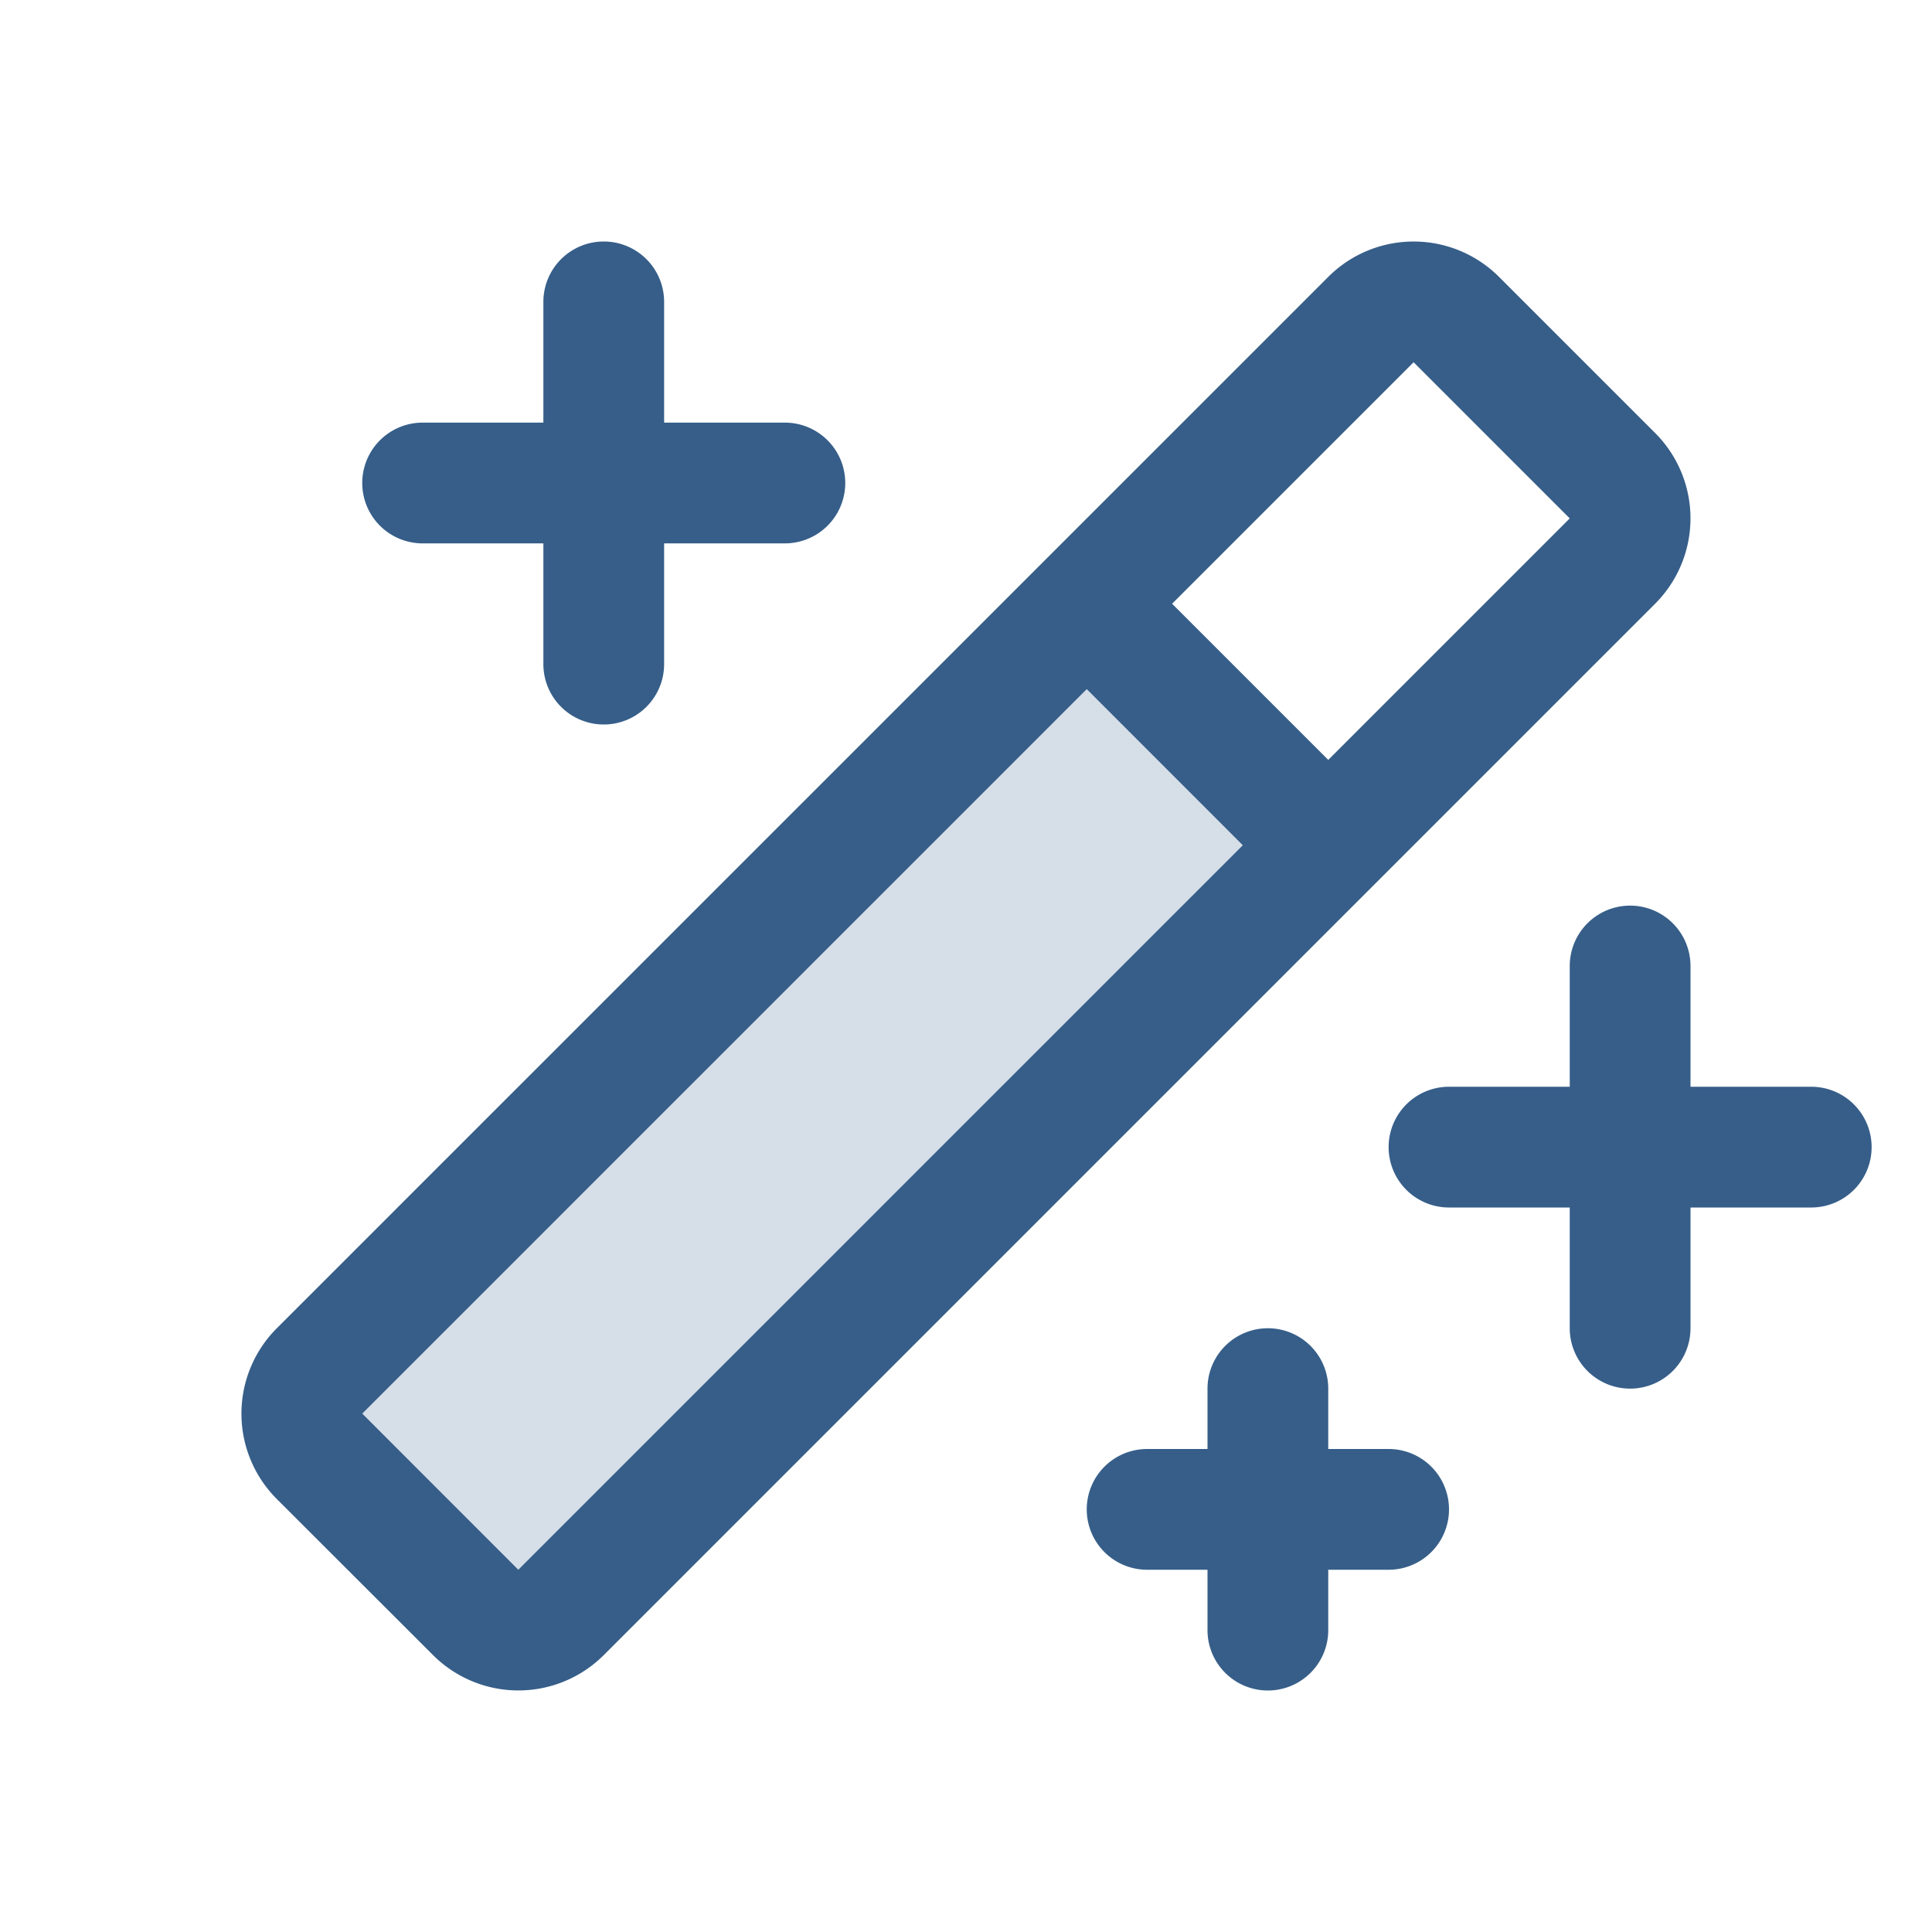 <?xml version="1.0" encoding="UTF-8"?> <svg xmlns="http://www.w3.org/2000/svg" width="32" height="32" viewBox="0 0 256 256"><g fill="#365e89"><path d="M176 112L74.34 213.66a8 8 0 0 1-11.31 0L42.34 193a8 8 0 0 1 0-11.31L144 80Z" opacity=".2"></path><path d="M248 152a8 8 0 0 1-8 8h-16v16a8 8 0 0 1-16 0v-16h-16a8 8 0 0 1 0-16h16v-16a8 8 0 0 1 16 0v16h16a8 8 0 0 1 8 8M56 72h16v16a8 8 0 0 0 16 0V72h16a8 8 0 0 0 0-16H88V40a8 8 0 0 0-16 0v16H56a8 8 0 0 0 0 16m128 120h-8v-8a8 8 0 0 0-16 0v8h-8a8 8 0 0 0 0 16h8v8a8 8 0 0 0 16 0v-8h8a8 8 0 0 0 0-16m35.31-112L80 219.31a16 16 0 0 1-22.62 0l-20.7-20.68a16 16 0 0 1 0-22.63L176 36.69a16 16 0 0 1 22.63 0l20.68 20.68a16 16 0 0 1 0 22.63m-54.63 32L144 91.31l-96 96L68.68 208ZM208 68.69L187.31 48l-32 32L176 100.69Z"></path></g></svg> 